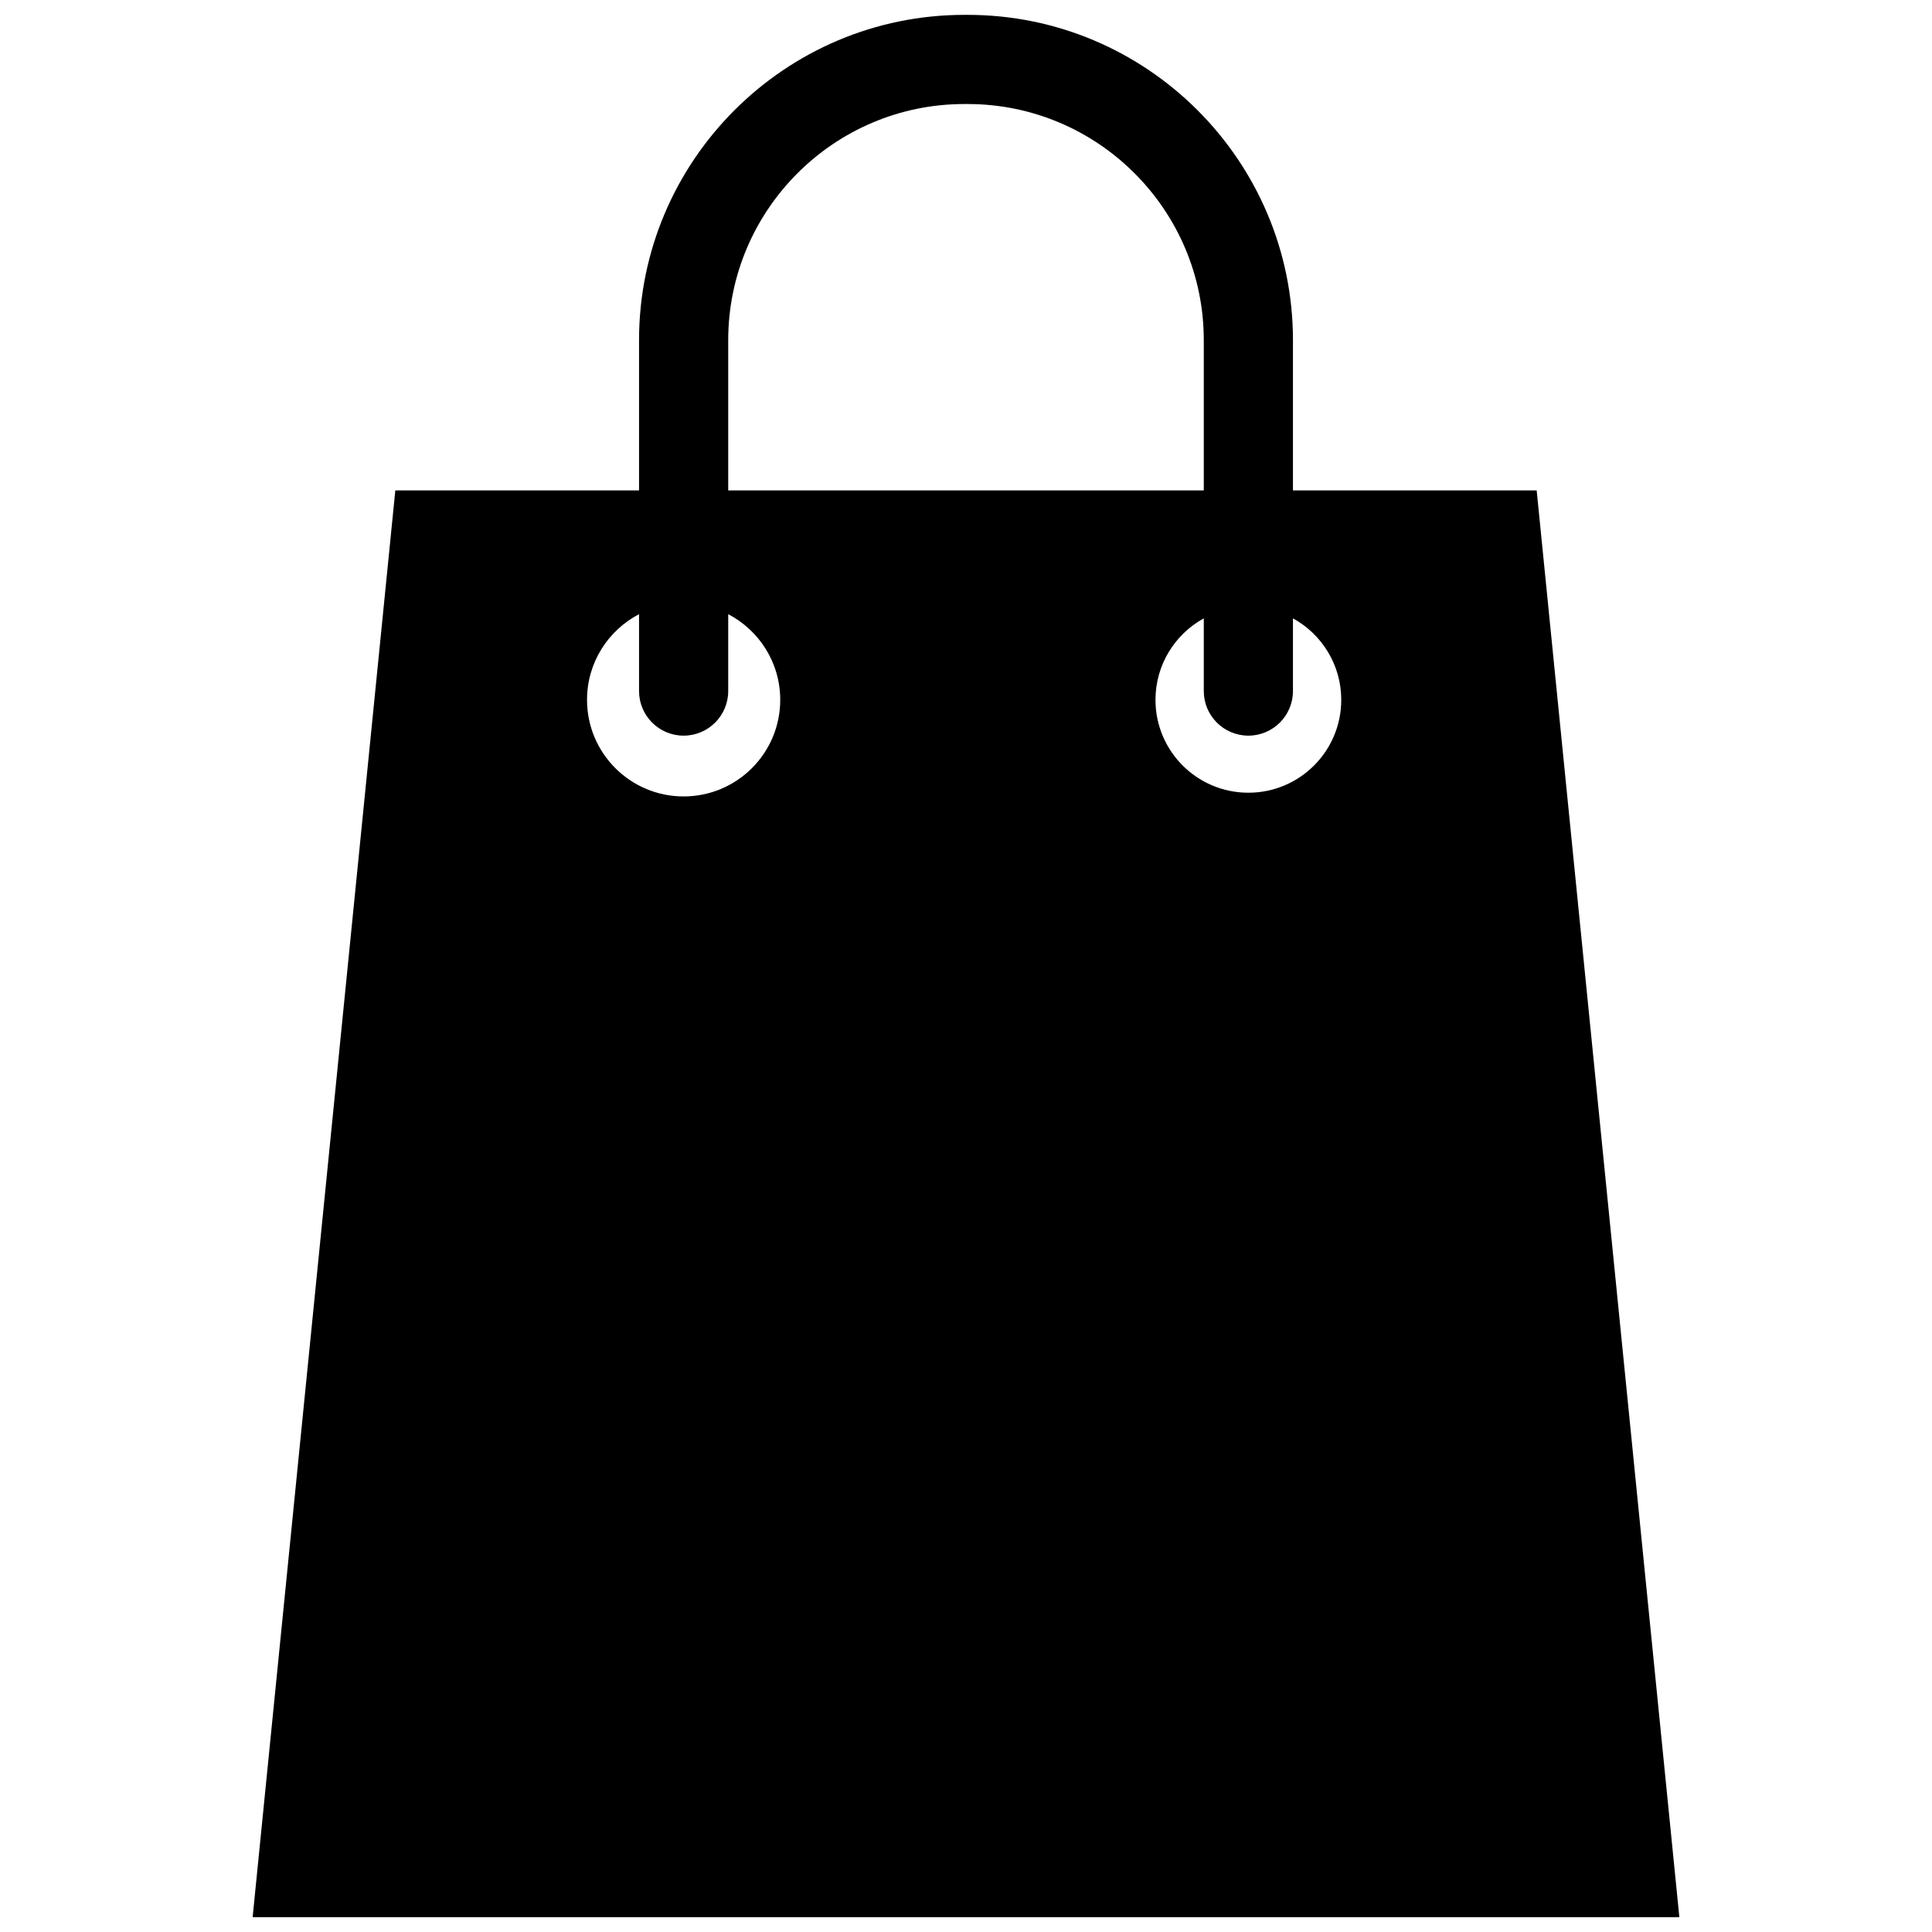 <?xml version="1.0" encoding="utf-8"?>
<!-- Uploaded to: SVG Repo, www.svgrepo.com, Generator: SVG Repo Mixer Tools -->
<svg fill="#000000" version="1.1" id="Layer_1" xmlns="http://www.w3.org/2000/svg" xmlns:xlink="http://www.w3.org/1999/xlink" 
	 width="800px" height="800px" viewBox="0 0 196 260" enable-background="new 0 0 196 260" xml:space="preserve">
<path d="M174.8,66H142V45.778C142,21.639,122.361,2,98.223,2h-0.445C73.639,2,54,21.639,54,45.778V66H21.2L2,258h192L174.8,66z
	 M66,45.778C66,28.255,80.255,14,97.778,14h0.445C115.745,14,130,28.255,130,45.778V66H66V45.778z M60,107.18c-7.18,0-13-5.82-13-13
	c0-5.014,2.843-9.357,7-11.526V93c0,3.313,2.687,6,6,6s6-2.687,6-6V82.654c4.157,2.169,7,6.512,7,11.526
	C73,101.36,67.18,107.18,60,107.18z M136,106.68c-6.9,0-12.5-5.59-12.5-12.5c0-4.726,2.628-8.84,6.5-10.964V93c0,3.313,2.687,6,6,6
	s6-2.687,6-6v-9.784c3.872,2.125,6.5,6.239,6.5,10.964C148.5,101.09,142.9,106.68,136,106.68z"/>
</svg>
